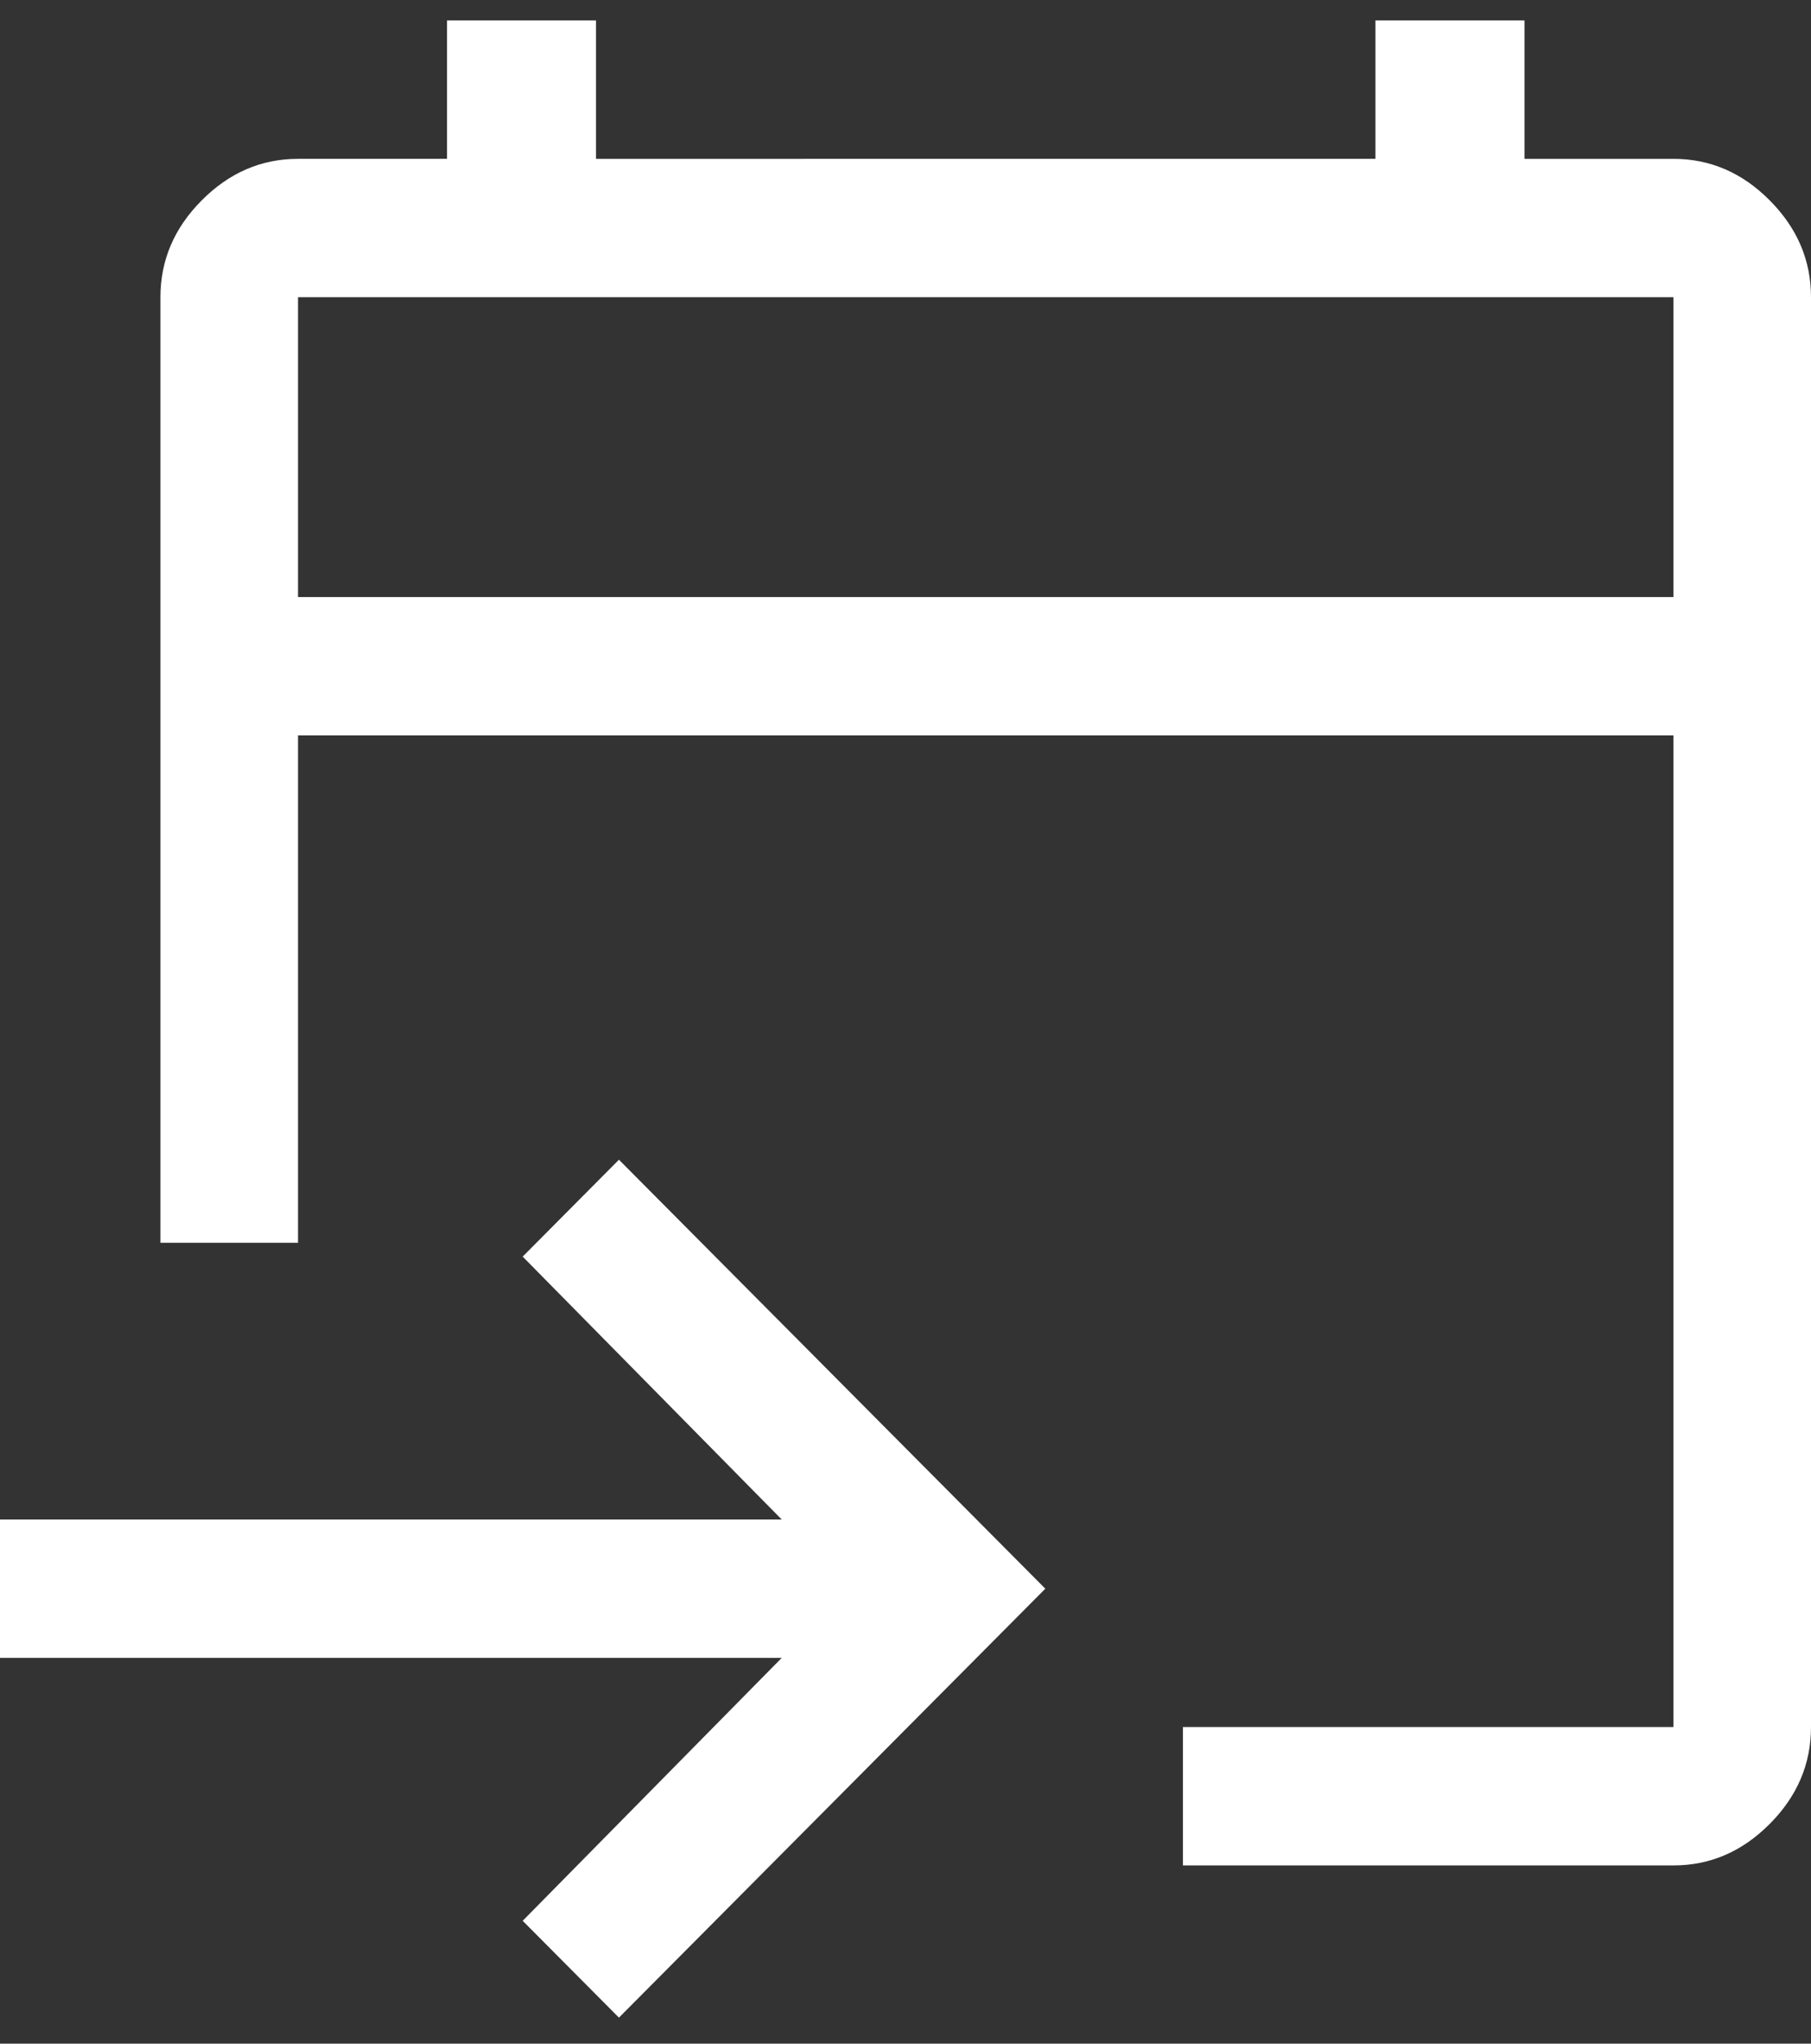 <svg xmlns="http://www.w3.org/2000/svg" width="39" height="44" fill="none"><rect width="100%" height="100%" fill="#333333" stroke="none"/><g clip-path="url(#a)"><path fill="#fff" d="M25.474 40.163v-2.98h10.564v-21.35H6.418v10.924H3.455V6.399c0-.795.296-1.49.889-2.085.593-.596 1.283-.894 2.073-.894h3.21V.44h3.208v2.98H29.62V.44h3.21v2.98h3.208c.79 0 1.481.298 2.073.894.593.596.889 1.29.889 2.085v30.785c0 .794-.296 1.49-.889 2.085-.592.596-1.283.894-2.073.894H25.474ZM13.329 43.44l-2.073-2.085 5.578-5.66H0v-2.98h16.834l-5.578-5.66 2.073-2.086 9.182 9.236-9.182 9.235ZM6.418 12.854h29.62V6.399H6.418v6.455Z"/></g><defs><clipPath id="a"><path fill="#fff" d="M0 .44h39v43H0z"/></clipPath></defs></svg>